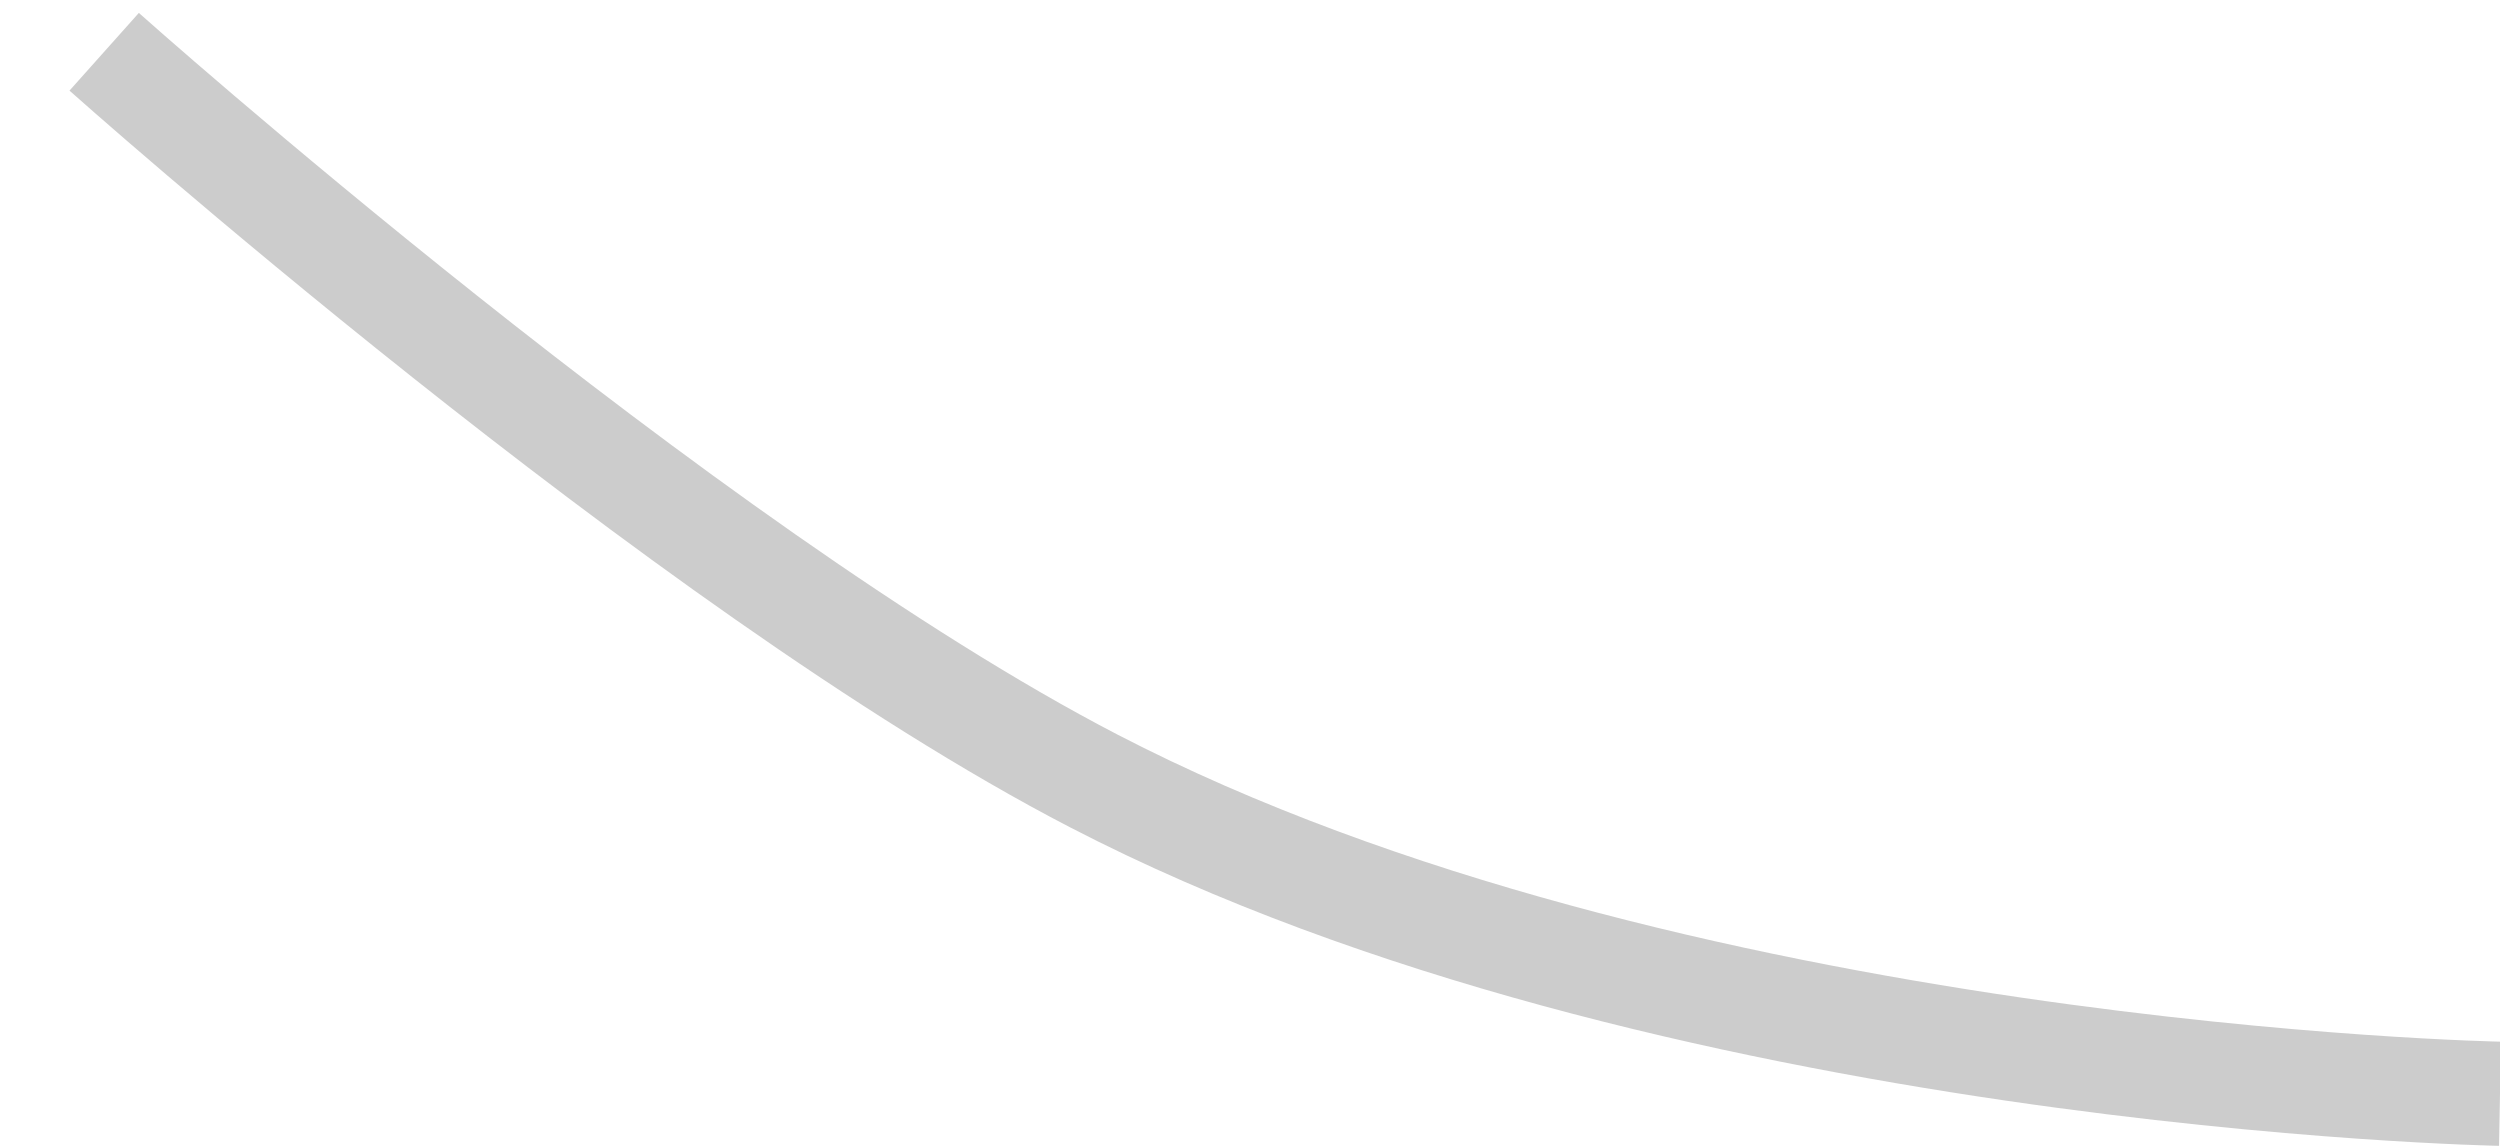 <?xml version="1.0" encoding="UTF-8"?> <svg xmlns="http://www.w3.org/2000/svg" width="24" height="11" viewBox="0 0 24 11" fill="none"> <path d="M24 10.5C24 10.5 16.009 10.353 10.5 7.497C6.547 5.448 1 0.497 1 0.497" stroke="#CCCCCC"></path> </svg> 